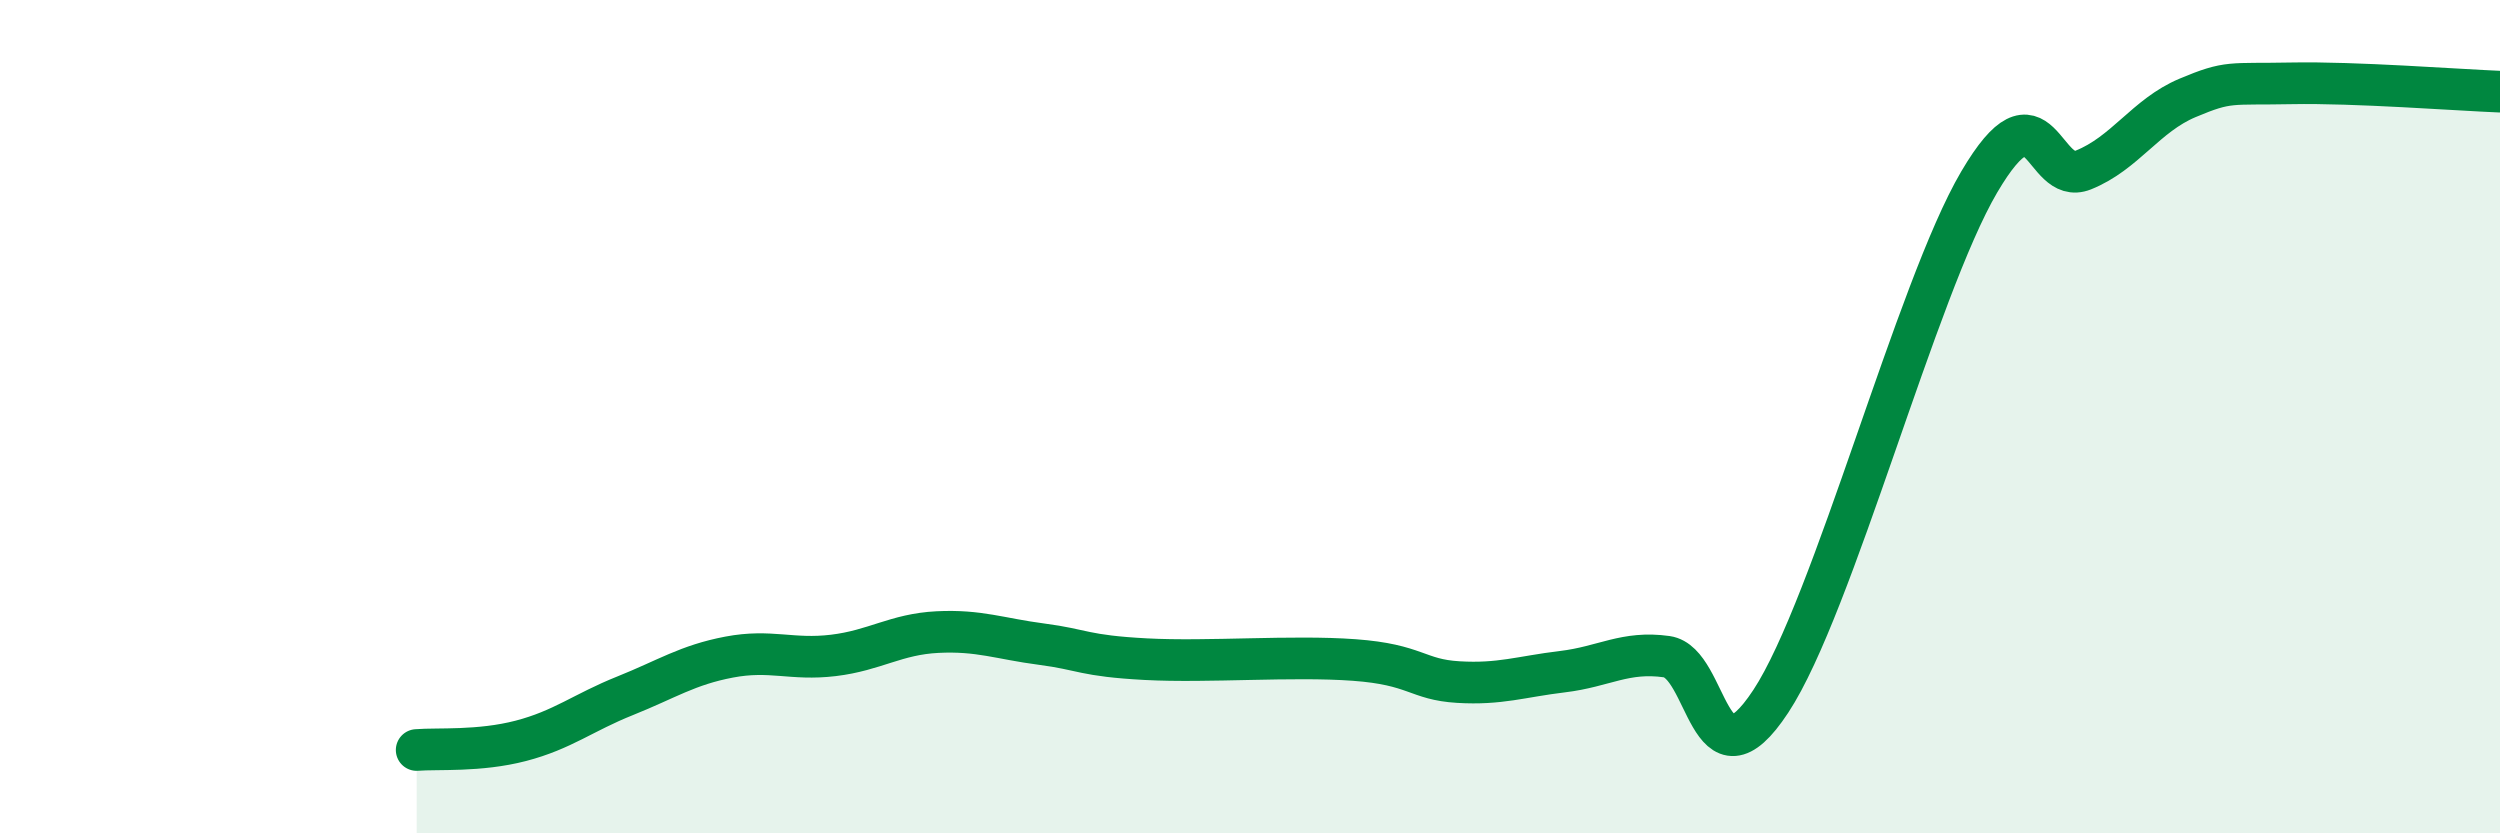 
    <svg width="60" height="20" viewBox="0 0 60 20" xmlns="http://www.w3.org/2000/svg">
      <path
        d="M 10,18 C 10.5,17.96 11.5,18.04 12.5,17.78 C 13.5,17.52 14,17.1 15,16.7 C 16,16.3 16.5,15.96 17.5,15.77 C 18.5,15.58 19,15.85 20,15.73 C 21,15.61 21.5,15.22 22.5,15.17 C 23.5,15.12 24,15.33 25,15.46 C 26,15.59 26,15.74 27.5,15.82 C 29,15.9 31,15.73 32.5,15.84 C 34,15.95 34,16.31 35,16.37 C 36,16.43 36.5,16.24 37.5,16.12 C 38.5,16 39,15.62 40,15.76 C 41,15.9 41,19.11 42.5,16.83 C 44,14.55 46,6.92 47.5,4.37 C 49,1.82 49,4.48 50,4.08 C 51,3.68 51.5,2.77 52.5,2.35 C 53.5,1.93 53.5,2.03 55,2 C 56.5,1.97 59,2.16 60,2.2L60 20L10 20Z"
        fill="#008740"
        opacity="0.1"
        stroke-linecap="round"
        stroke-linejoin="round"
      />
      <path
        d="M 10,18 C 10.5,17.96 11.5,18.04 12.5,17.78 C 13.5,17.52 14,17.1 15,16.7 C 16,16.3 16.5,15.96 17.5,15.77 C 18.5,15.58 19,15.85 20,15.73 C 21,15.61 21.5,15.22 22.5,15.17 C 23.5,15.12 24,15.33 25,15.46 C 26,15.59 26,15.74 27.5,15.82 C 29,15.9 31,15.73 32.5,15.84 C 34,15.95 34,16.31 35,16.37 C 36,16.43 36.5,16.24 37.5,16.12 C 38.5,16 39,15.62 40,15.76 C 41,15.9 41,19.11 42.5,16.83 C 44,14.55 46,6.92 47.5,4.37 C 49,1.82 49,4.48 50,4.08 C 51,3.68 51.5,2.77 52.5,2.35 C 53.5,1.93 53.5,2.03 55,2 C 56.5,1.97 59,2.16 60,2.2"
        stroke="#008740"
        stroke-width="1"
        fill="none"
        stroke-linecap="round"
        stroke-linejoin="round"
      />
    </svg>
  